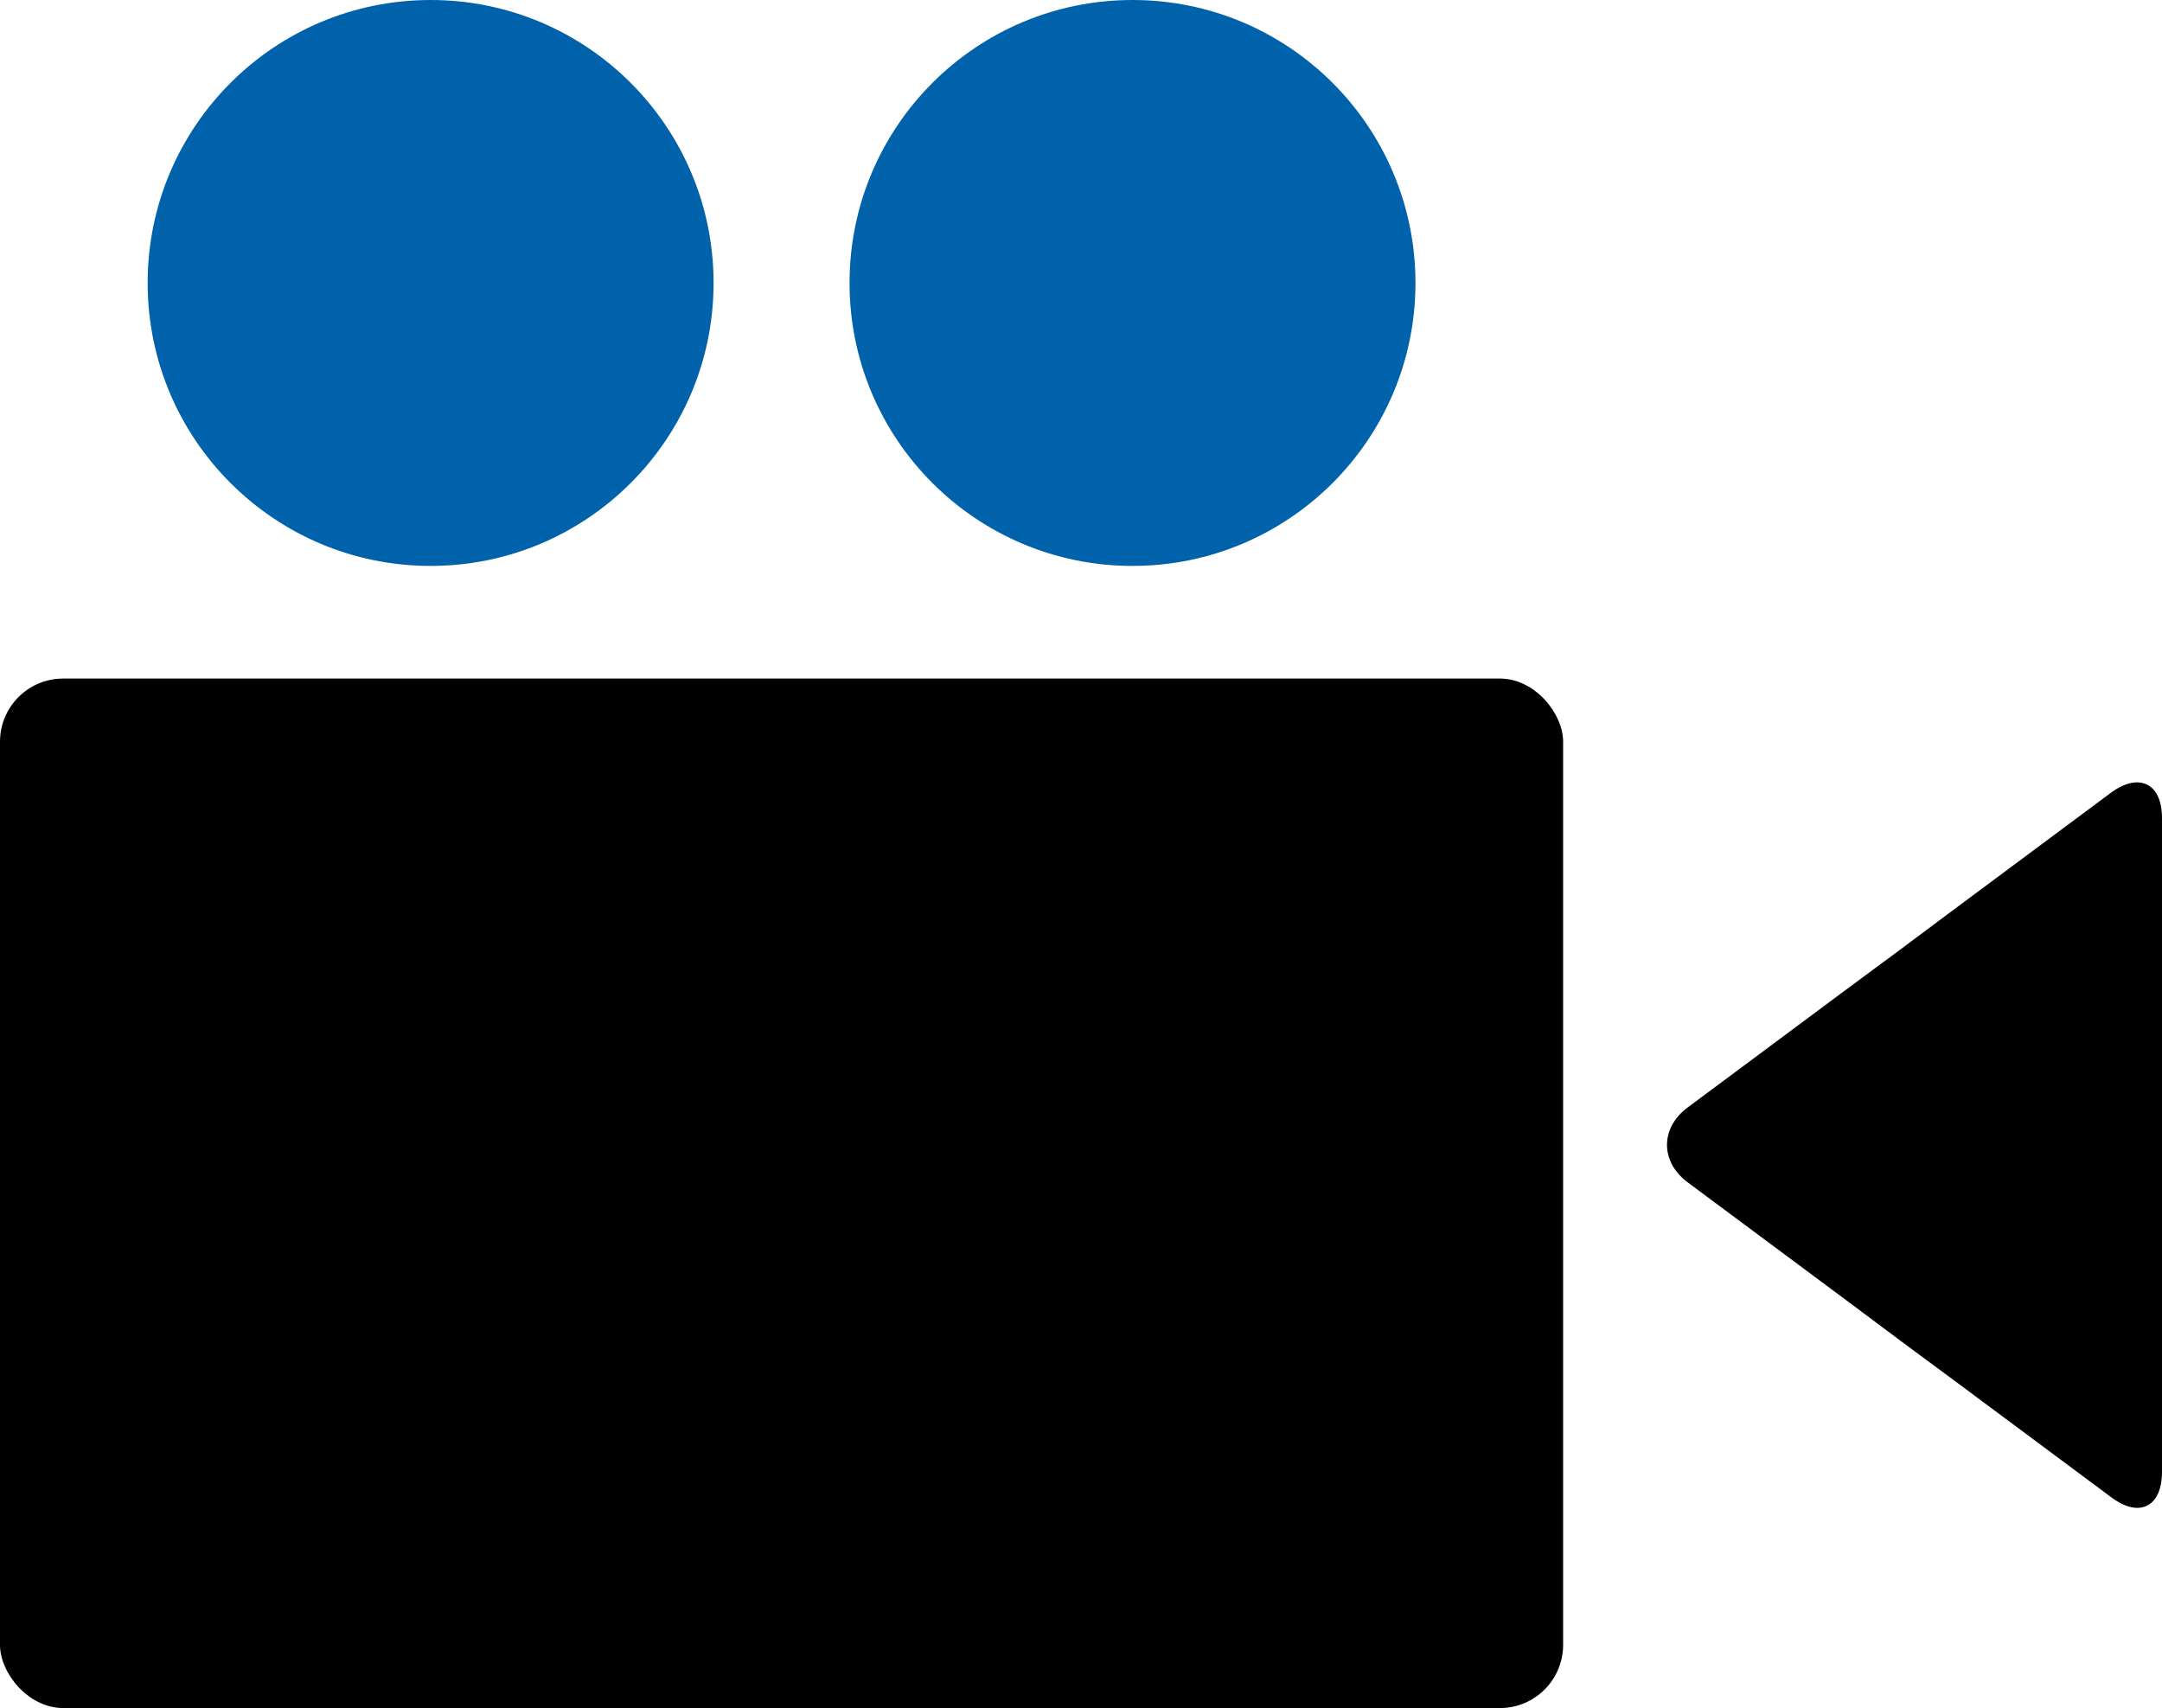 <svg xmlns="http://www.w3.org/2000/svg" viewBox="0 0 31.48 24.87"><defs><style>.cls-1,.cls-2{stroke-width:0}.cls-2{fill:#0062ab}</style></defs><rect width="22.76" height="14.99" y="9.88" class="cls-1" rx=".92" ry=".92"/><path d="M31.48 15.76v5.67c0 .51-.33.68-.74.37l-2.34-1.74c-.41-.3-1.08-.8-1.48-1.1l-2.34-1.74c-.41-.3-.41-.8 0-1.1l2.34-1.74c.41-.3 1.08-.8 1.48-1.1l2.34-1.74c.41-.3.74-.13.74.37v3.83Z" class="cls-1"/><circle cx="6.27" cy="4.12" r="4.12" class="cls-2"/><circle cx="16.49" cy="4.12" r="4.12" class="cls-2"/></svg>